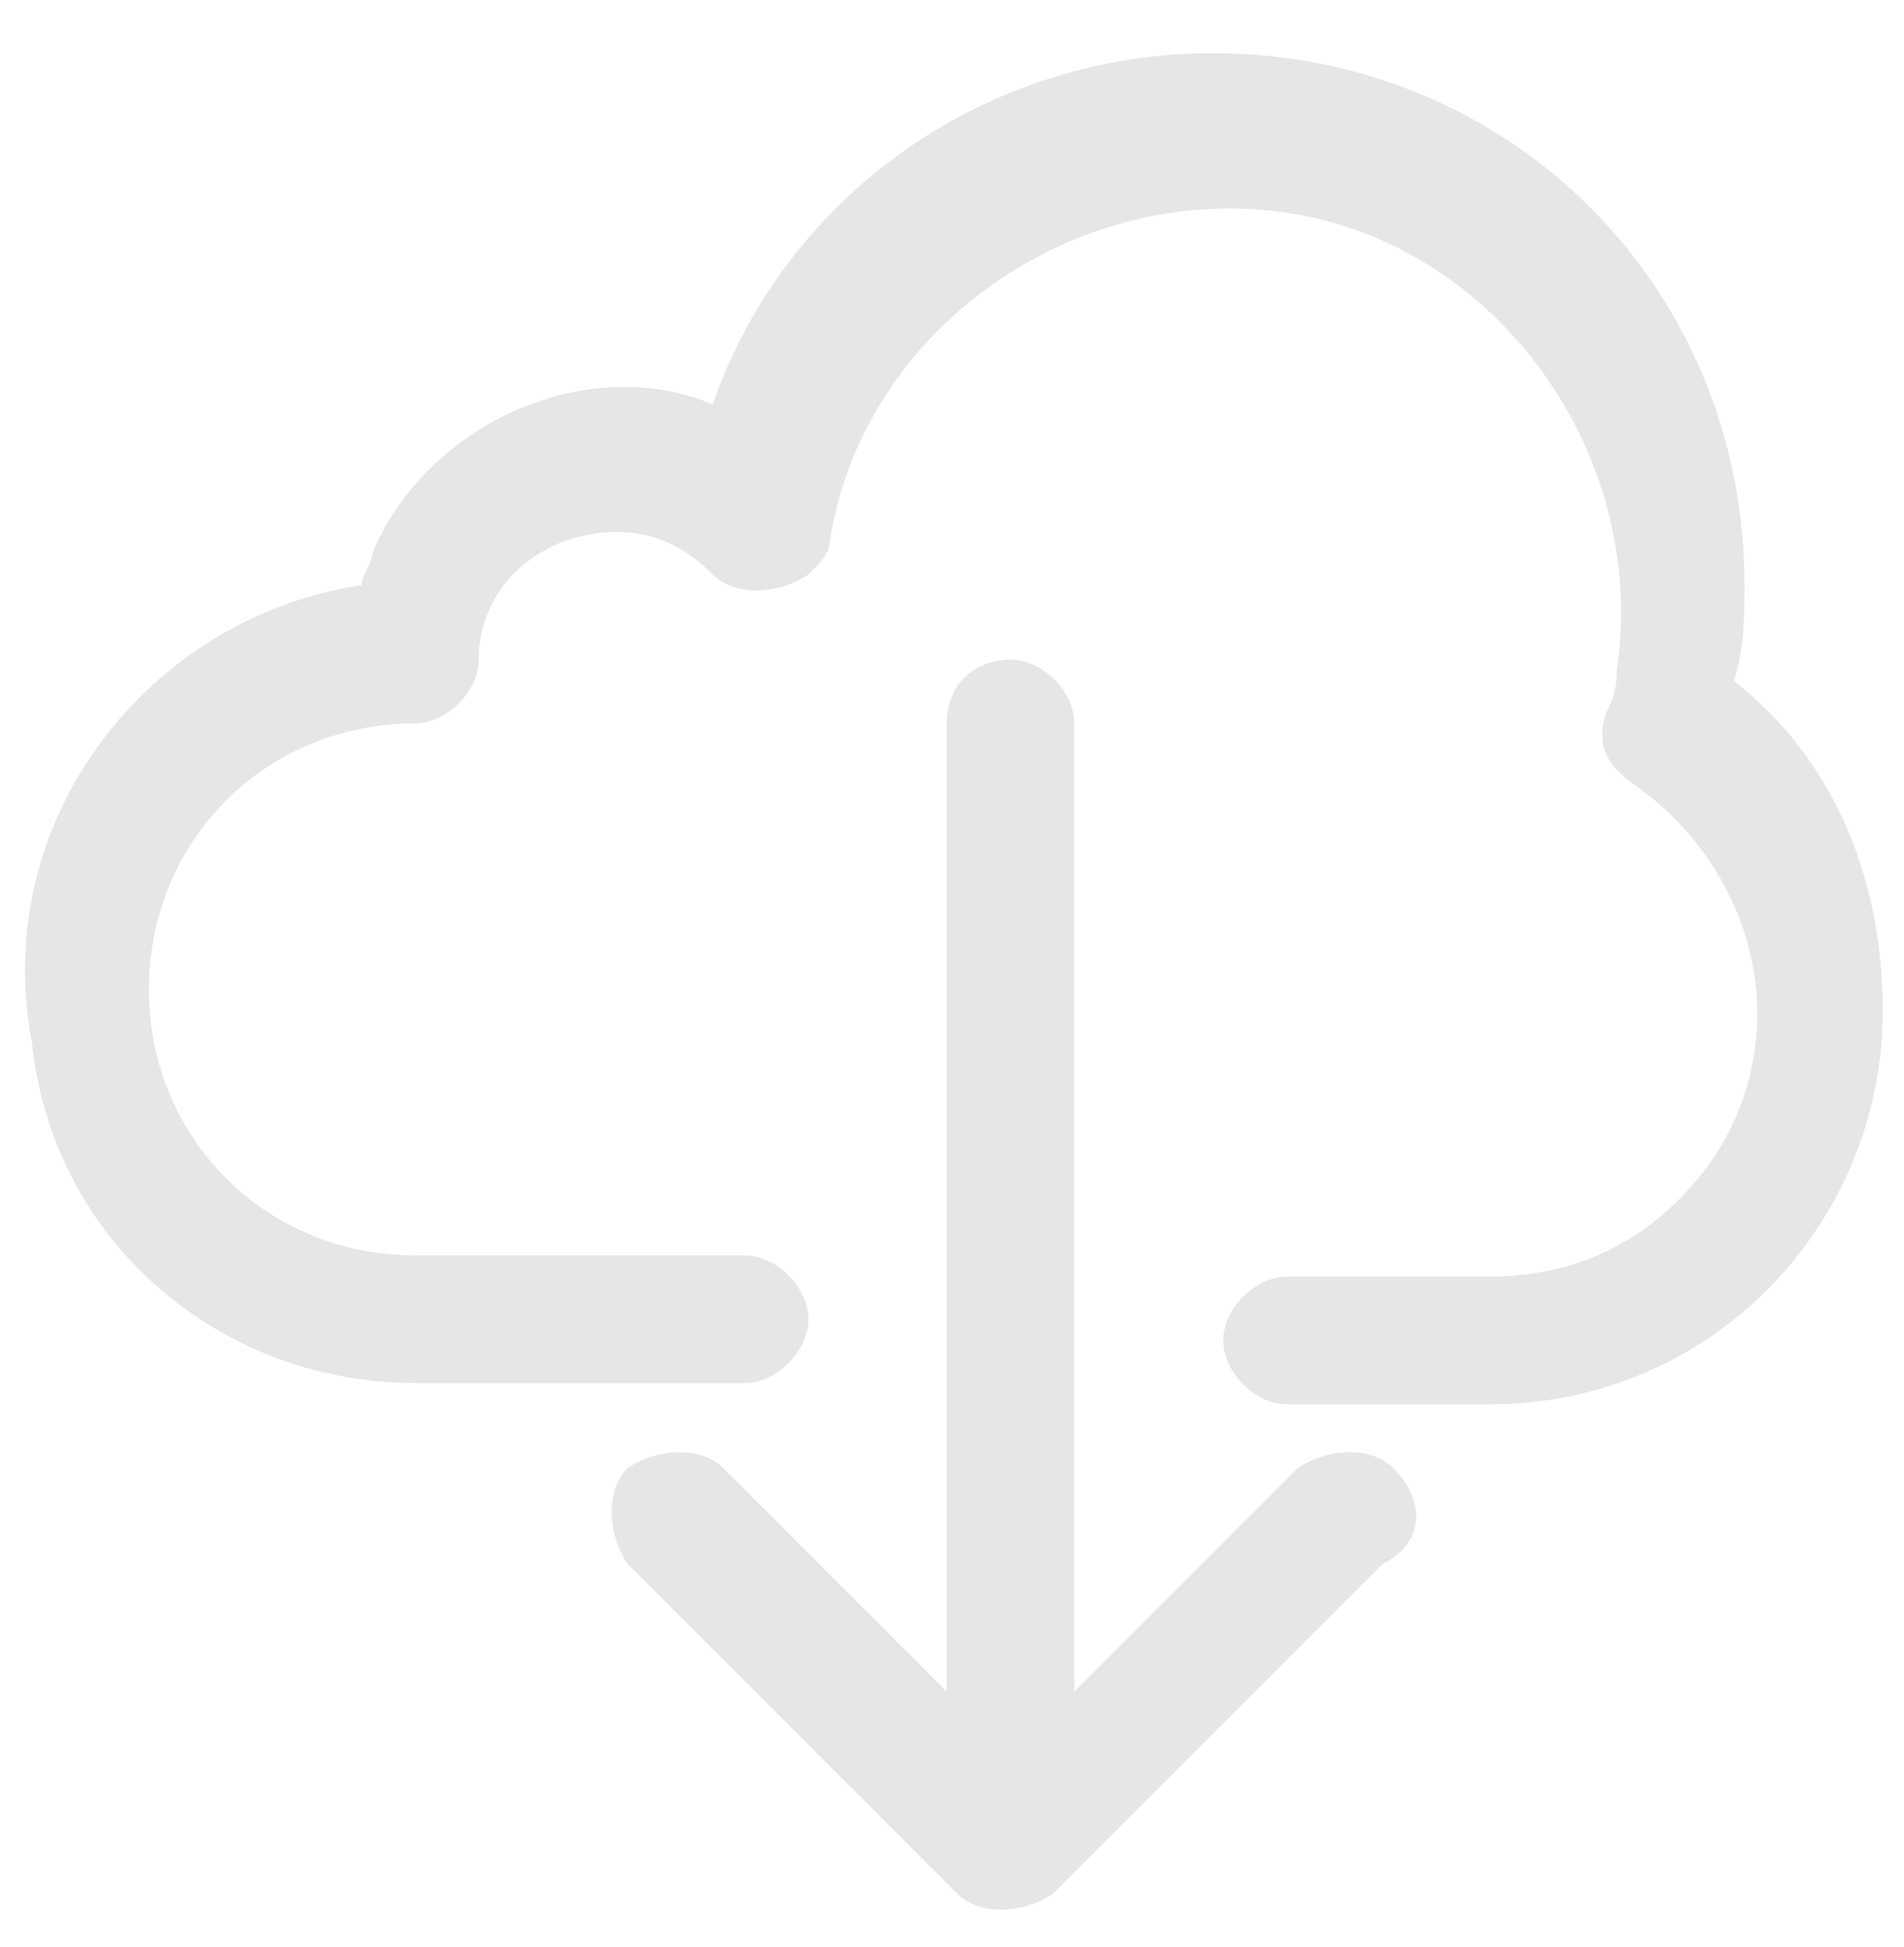 <?xml version="1.0" encoding="utf-8"?>
<!-- Generator: Adobe Illustrator 21.1.0, SVG Export Plug-In . SVG Version: 6.00 Build 0)  -->
<svg version="1.1" id="Layer_1" xmlns="http://www.w3.org/2000/svg" xmlns:xlink="http://www.w3.org/1999/xlink" x="0px" y="0px"
	 viewBox="0 0 17.9 18.3" style="enable-background:new 0 0 17.9 18.3;" xml:space="preserve">
<style type="text/css">
	.st0{fill:#E6E6E5;}
</style>
<path class="st0" d="M16.3,6.4c0.1-0.3,0.1-0.6,0.1-0.9c0-2.8-2.2-5-5-5c-2.1,0-4,1.3-4.7,3.3C5.5,3.3,4,4,3.5,5.2
	c0,0.1-0.1,0.2-0.1,0.3c-2,0.3-3.5,2.2-3.1,4.3C0.5,11.7,2.1,13,3.9,13h3.1c0.3,0,0.6-0.3,0.6-0.6s-0.3-0.6-0.6-0.6H3.9
	c-1.4,0-2.5-1.1-2.5-2.5s1.1-2.5,2.5-2.5c0.3,0,0.6-0.3,0.6-0.6c0-0.7,0.6-1.2,1.3-1.2c0.3,0,0.6,0.1,0.9,0.4c0.2,0.2,0.6,0.2,0.9,0
	c0.1-0.1,0.2-0.2,0.2-0.3c0.3-2,2.3-3.4,4.3-3.1c2,0.3,3.4,2.3,3.1,4.3c0,0.1,0,0.2-0.1,0.4c-0.1,0.3,0,0.5,0.3,0.7
	c1.1,0.8,1.5,2.3,0.7,3.5c-0.5,0.7-1.2,1.1-2.1,1.1h-1.9c-0.3,0-0.6,0.3-0.6,0.6s0.3,0.6,0.6,0.6h1.9c2.1,0,3.7-1.7,3.7-3.7
	C17.7,8.2,17.2,7.1,16.3,6.4z"/>
<path class="st0" d="M13.1,13.8c-0.2-0.2-0.6-0.2-0.9,0l-2.1,2.1V6.8c0-0.3-0.3-0.6-0.6-0.6S8.9,6.4,8.9,6.8v9.1l-2.1-2.1
	c-0.2-0.2-0.6-0.2-0.9,0c-0.2,0.2-0.2,0.6,0,0.9l3.1,3.1c0.2,0.2,0.6,0.2,0.9,0c0,0,0,0,0,0l3.1-3.1C13.4,14.5,13.4,14.1,13.1,13.8z
	"/>
</svg>
